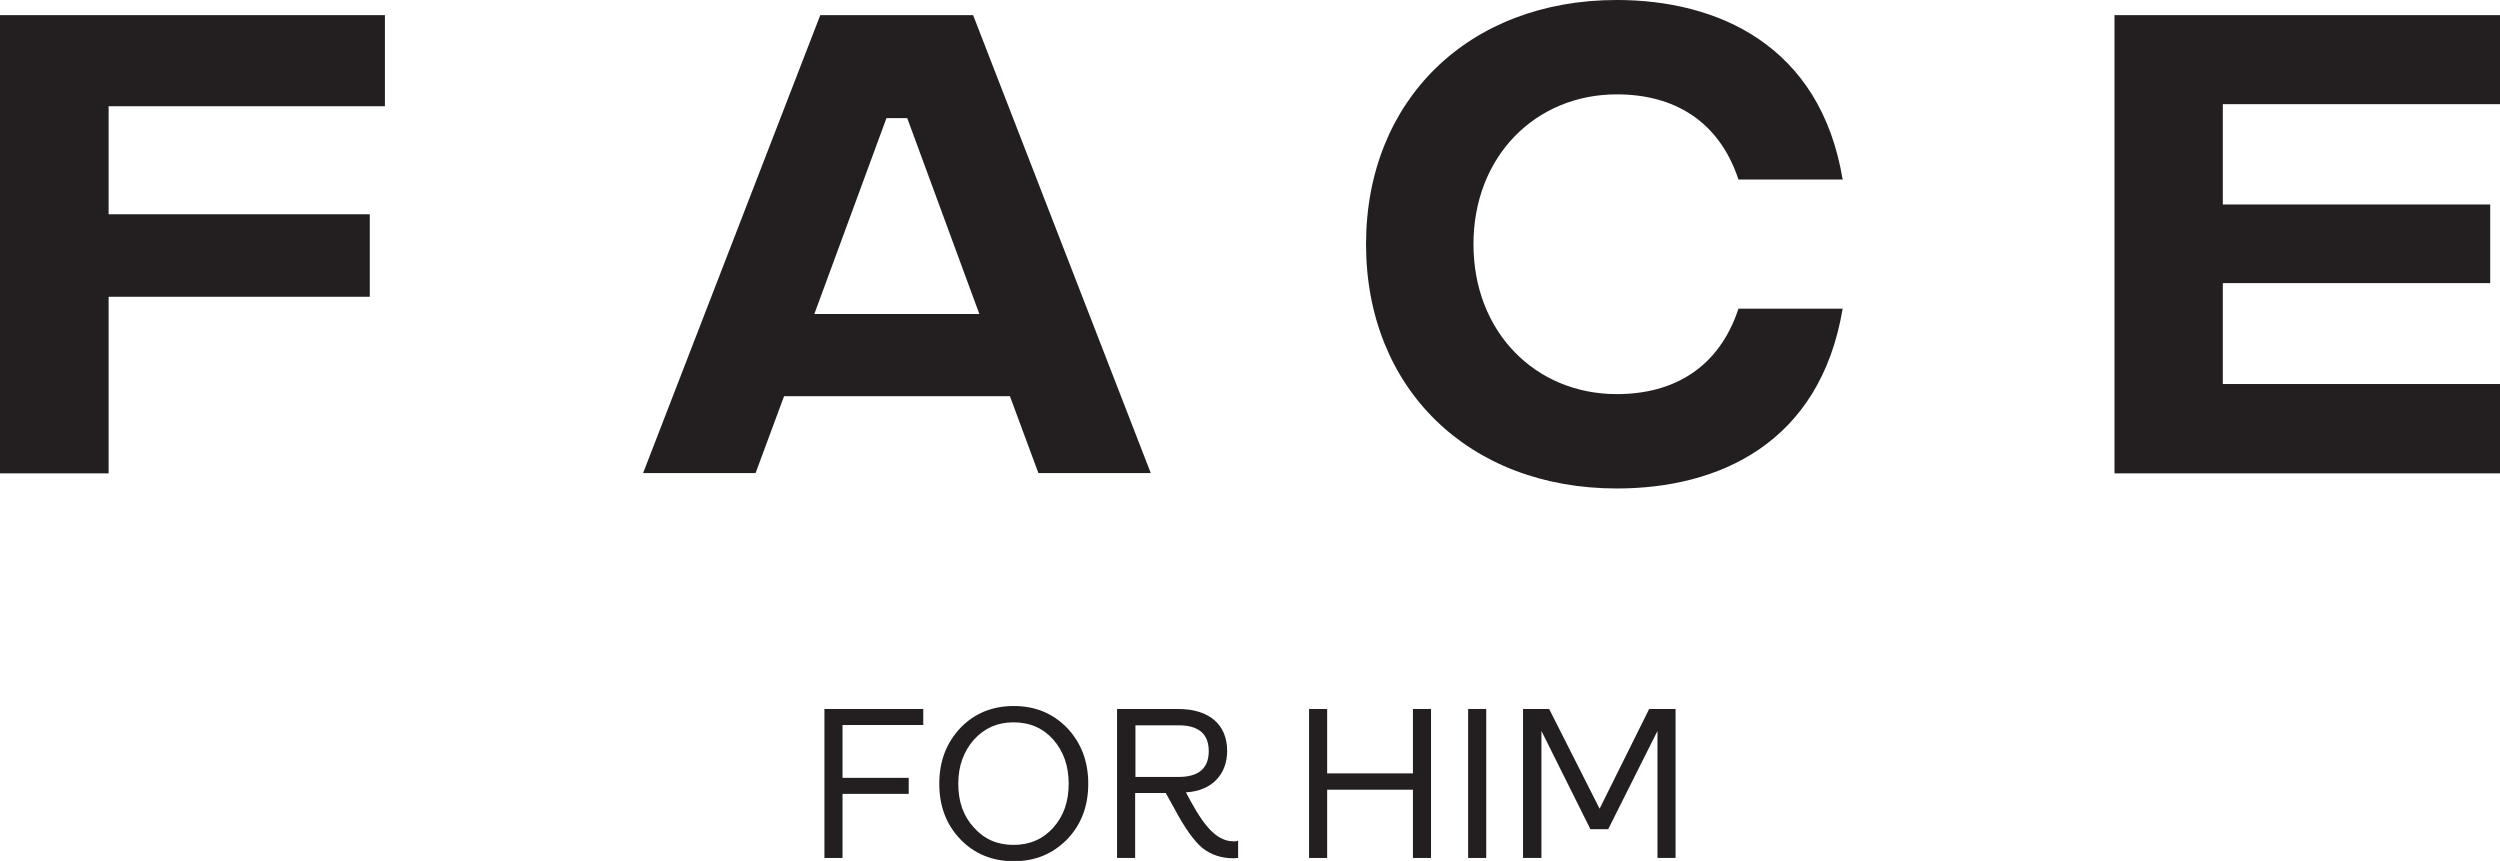<svg viewBox="0 0 84.24 29.01" xmlns="http://www.w3.org/2000/svg" data-name="Layer 1" id="Layer_1">
  <defs>
    <style>
      .cls-1 {
        fill: #231f20;
      }
    </style>
  </defs>
  <g>
    <polygon points="0 15.95 3.66 15.95 3.66 10 12.46 10 12.46 7.22 3.66 7.22 3.66 3.58 12.97 3.58 12.97 .51 0 .51 0 15.95" class="cls-1"></polygon>
    <path d="M32.99,10.58h-5.55l2.43-6.6h.7l2.43,6.6ZM38.78,15.95L32.79.51h-5.15l-5.97,15.43h3.79l.96-2.59h7.61l.96,2.59h3.8Z" class="cls-1"></path>
    <path d="M54.48,16.46c3.42,0,6.85-1.51,7.61-6.06h-3.51c-.66,2-2.19,2.88-4.1,2.88-2.74,0-4.83-2.09-4.83-5.05s2.09-5.05,4.83-5.05c1.91,0,3.44.88,4.1,2.87h3.51c-.75-4.54-4.23-6.05-7.61-6.05-5,0-8.45,3.38-8.45,8.23s3.45,8.23,8.45,8.23" class="cls-1"></path>
    <polygon points="71.25 15.95 84.24 15.95 84.24 12.94 74.9 12.94 74.9 9.54 83.91 9.54 83.91 6.89 74.9 6.89 74.9 3.51 84.24 3.51 84.24 .51 71.25 .51 71.25 15.95" class="cls-1"></polygon>
  </g>
  <g>
    <path d="M27.78,28.91v-5.02h3.33v.54h-2.72v1.78h2.23v.54h-2.23v2.16h-.61Z" class="cls-1"></path>
    <path d="M32.36,28.28c-.47-.49-.71-1.11-.71-1.87s.24-1.38.71-1.88c.47-.49,1.07-.74,1.8-.74s1.32.25,1.8.74c.47.5.71,1.12.71,1.88s-.24,1.38-.71,1.87c-.48.49-1.08.74-1.8.74s-1.33-.25-1.8-.74ZM35.49,27.89c.35-.39.52-.88.52-1.48s-.17-1.09-.52-1.49c-.35-.39-.79-.58-1.34-.58s-.98.2-1.33.58c-.35.4-.53.89-.53,1.49s.17,1.09.53,1.48c.35.39.79.58,1.33.58s.99-.19,1.34-.58Z" class="cls-1"></path>
    <path d="M41.72,28.34v.57c-.06,0-.12.01-.16.01-.41,0-.76-.12-1.05-.35-.28-.24-.59-.67-.93-1.31l-.3-.54h-1.03v2.19h-.61v-5.02h2.06c1.05,0,1.65.53,1.65,1.41,0,.8-.52,1.35-1.39,1.4l.15.28c.28.51.53.87.76,1.07.22.2.45.3.7.3.06,0,.1,0,.14-.02ZM38.26,24.44v1.74h1.45c.68,0,1.02-.29,1.02-.87s-.34-.87-1.02-.87h-1.45Z" class="cls-1"></path>
    <path d="M44.11,28.91v-5.02h.61v2.17h2.89v-2.17h.61v5.02h-.61v-2.3h-2.89v2.3h-.61Z" class="cls-1"></path>
    <path d="M49.47,28.91v-5.02h.61v5.02h-.61Z" class="cls-1"></path>
    <path d="M51.32,28.91v-5.02h.88l1.7,3.36,1.67-3.36h.89v5.02h-.61v-4.28l-1.66,3.31h-.6l-1.65-3.31v4.28h-.61Z" class="cls-1"></path>
  </g>
</svg>